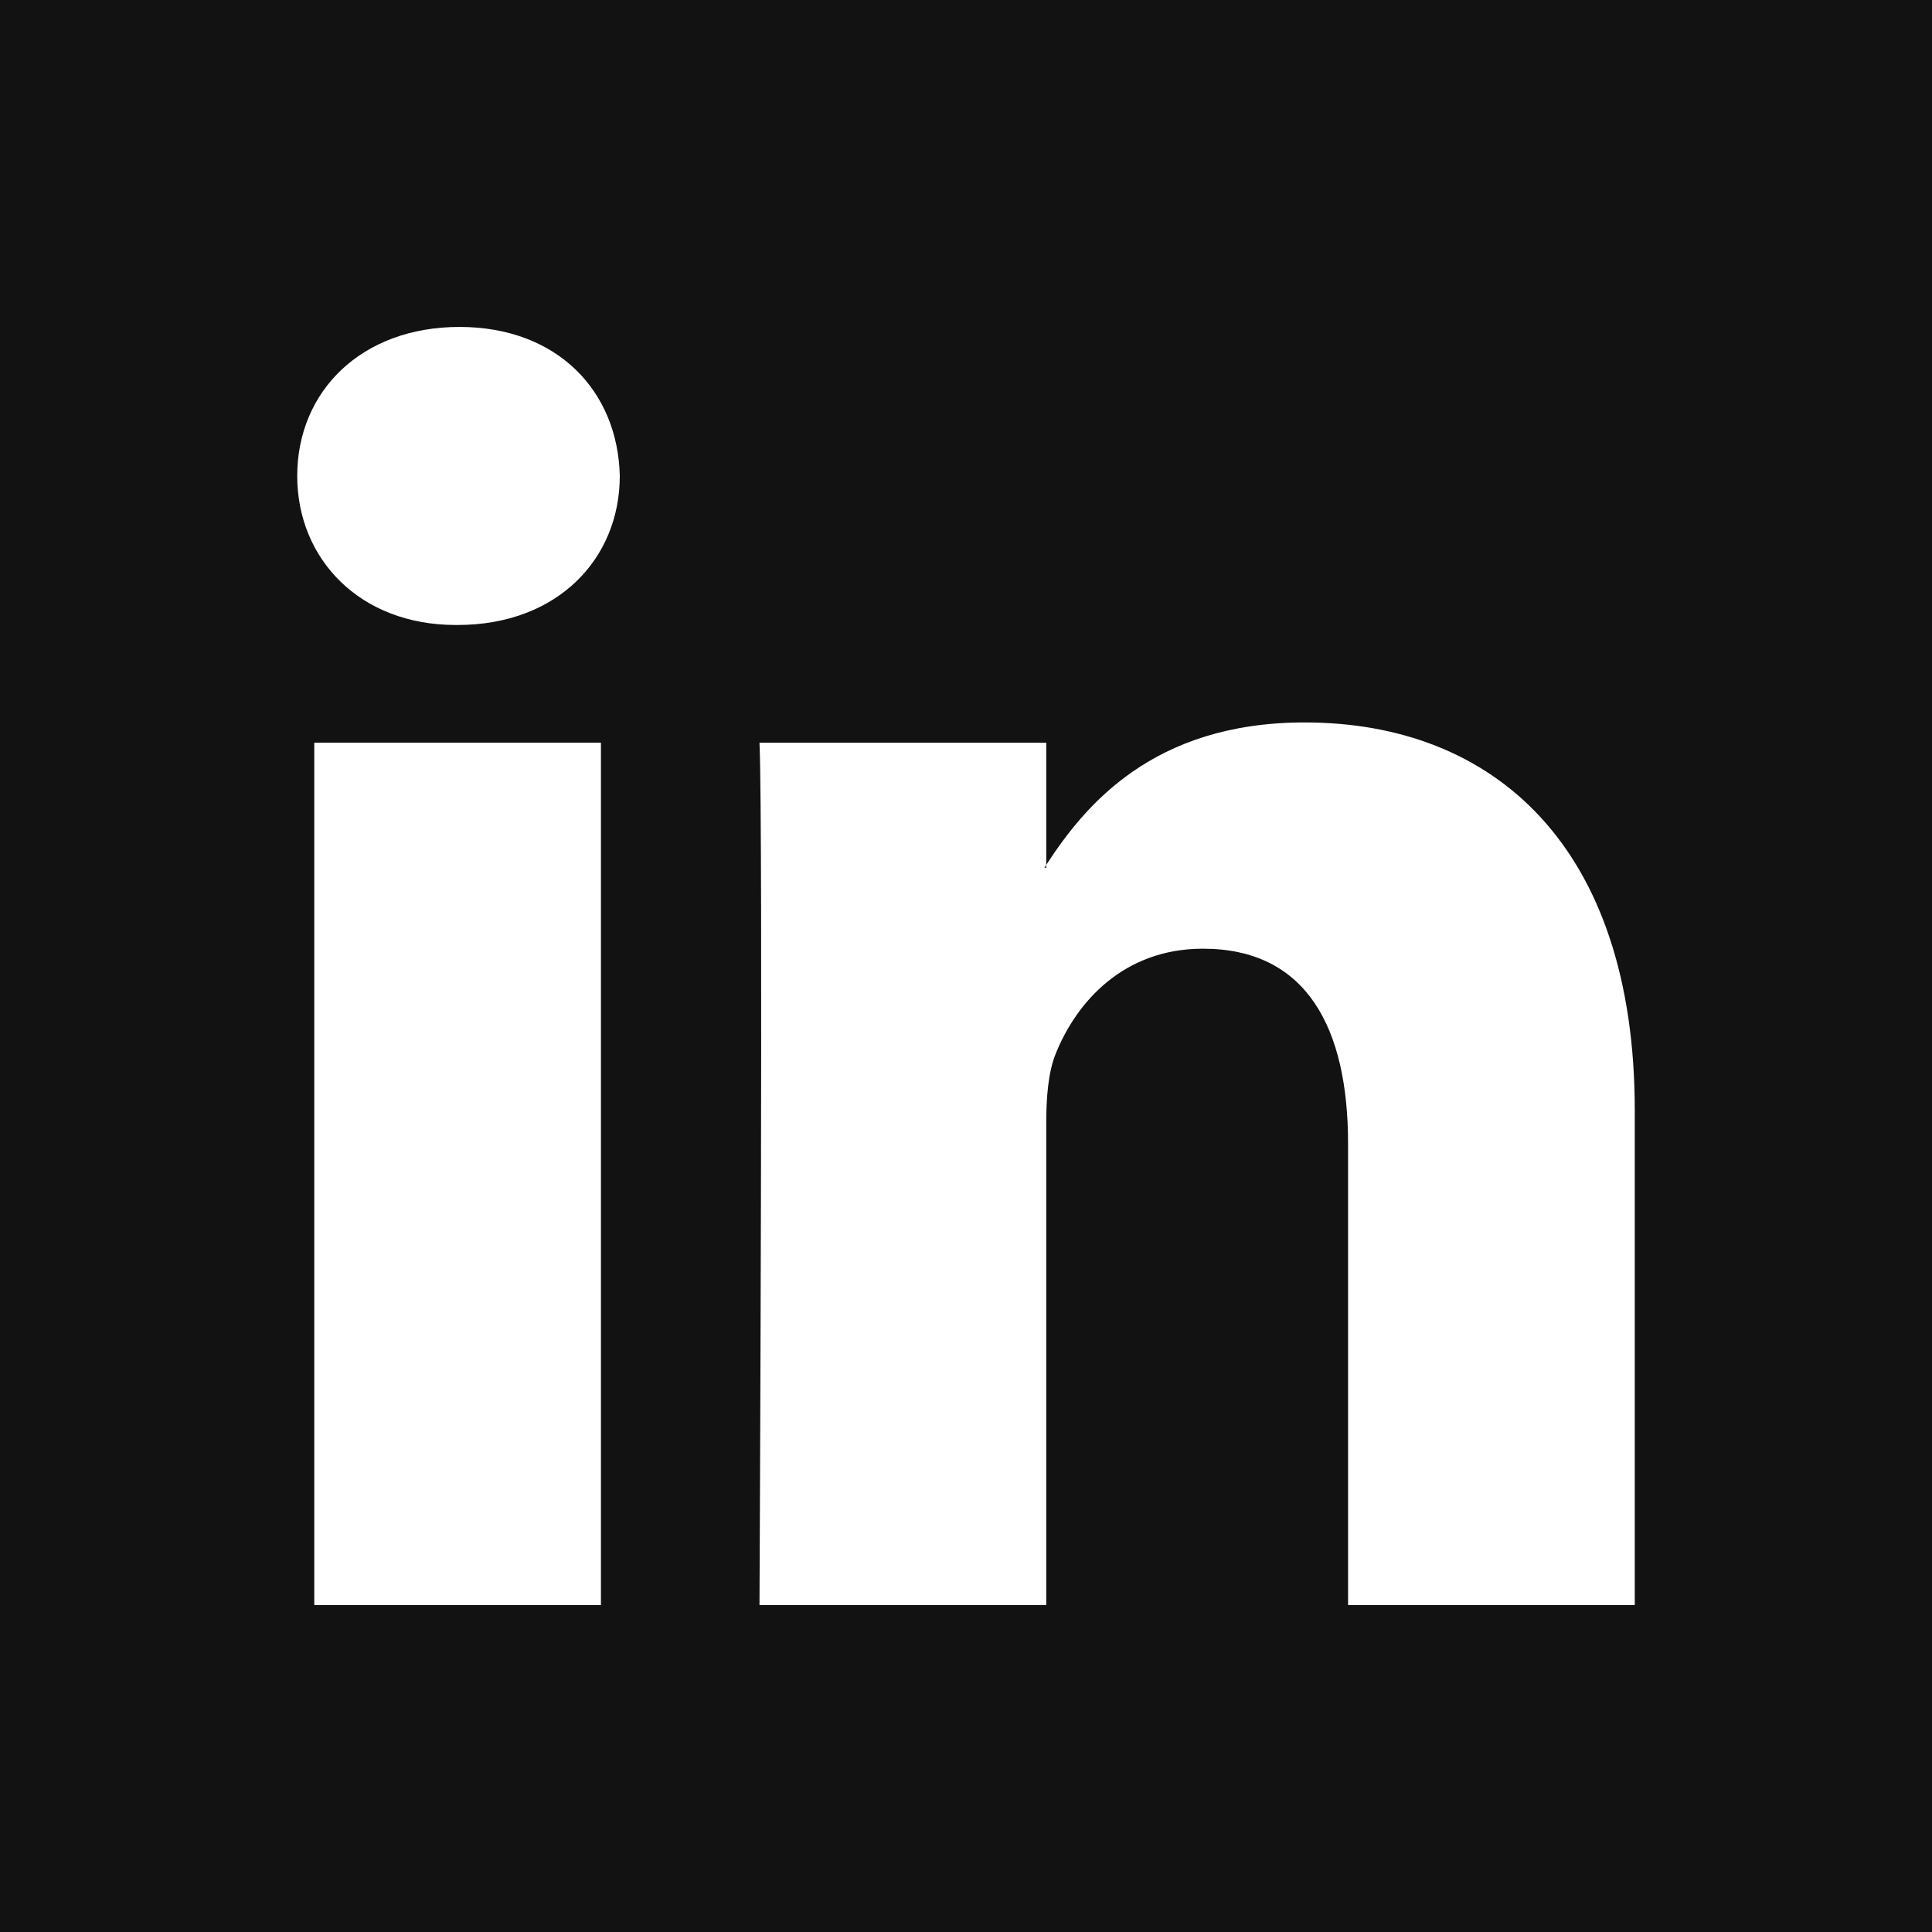 <?xml version="1.0" encoding="UTF-8"?> <svg xmlns="http://www.w3.org/2000/svg" width="45" height="45" viewBox="0 0 45 45" fill="none"><g clip-path="url(#clip0_681_26)"><path fill-rule="evenodd" clip-rule="evenodd" d="M24.369 20.21V20.145C24.356 20.167 24.337 20.189 24.326 20.21H24.369Z" fill="#121212"></path><path fill-rule="evenodd" clip-rule="evenodd" d="M0 0V45H45V0H0ZM13.997 37.385H7.32V17.298H13.997V37.385ZM10.659 14.557H10.614C8.375 14.557 6.923 13.014 6.923 11.085C6.923 9.114 8.417 7.615 10.702 7.615C12.988 7.615 14.392 9.114 14.436 11.085C14.436 13.014 12.988 14.557 10.659 14.557ZM38.077 37.385H31.399V26.639C31.399 23.939 30.434 22.097 28.017 22.097C26.171 22.097 25.074 23.337 24.591 24.539C24.415 24.968 24.369 25.565 24.369 26.167V37.385H17.69C17.69 37.385 17.779 19.183 17.69 17.299H24.369V20.145C25.257 18.779 26.84 16.827 30.388 16.827C34.783 16.827 38.077 19.697 38.077 25.866V37.385Z" fill="#121212"></path></g><defs><clipPath id="clip0_681_26"><rect width="45" height="45" fill="white"></rect></clipPath></defs></svg> 